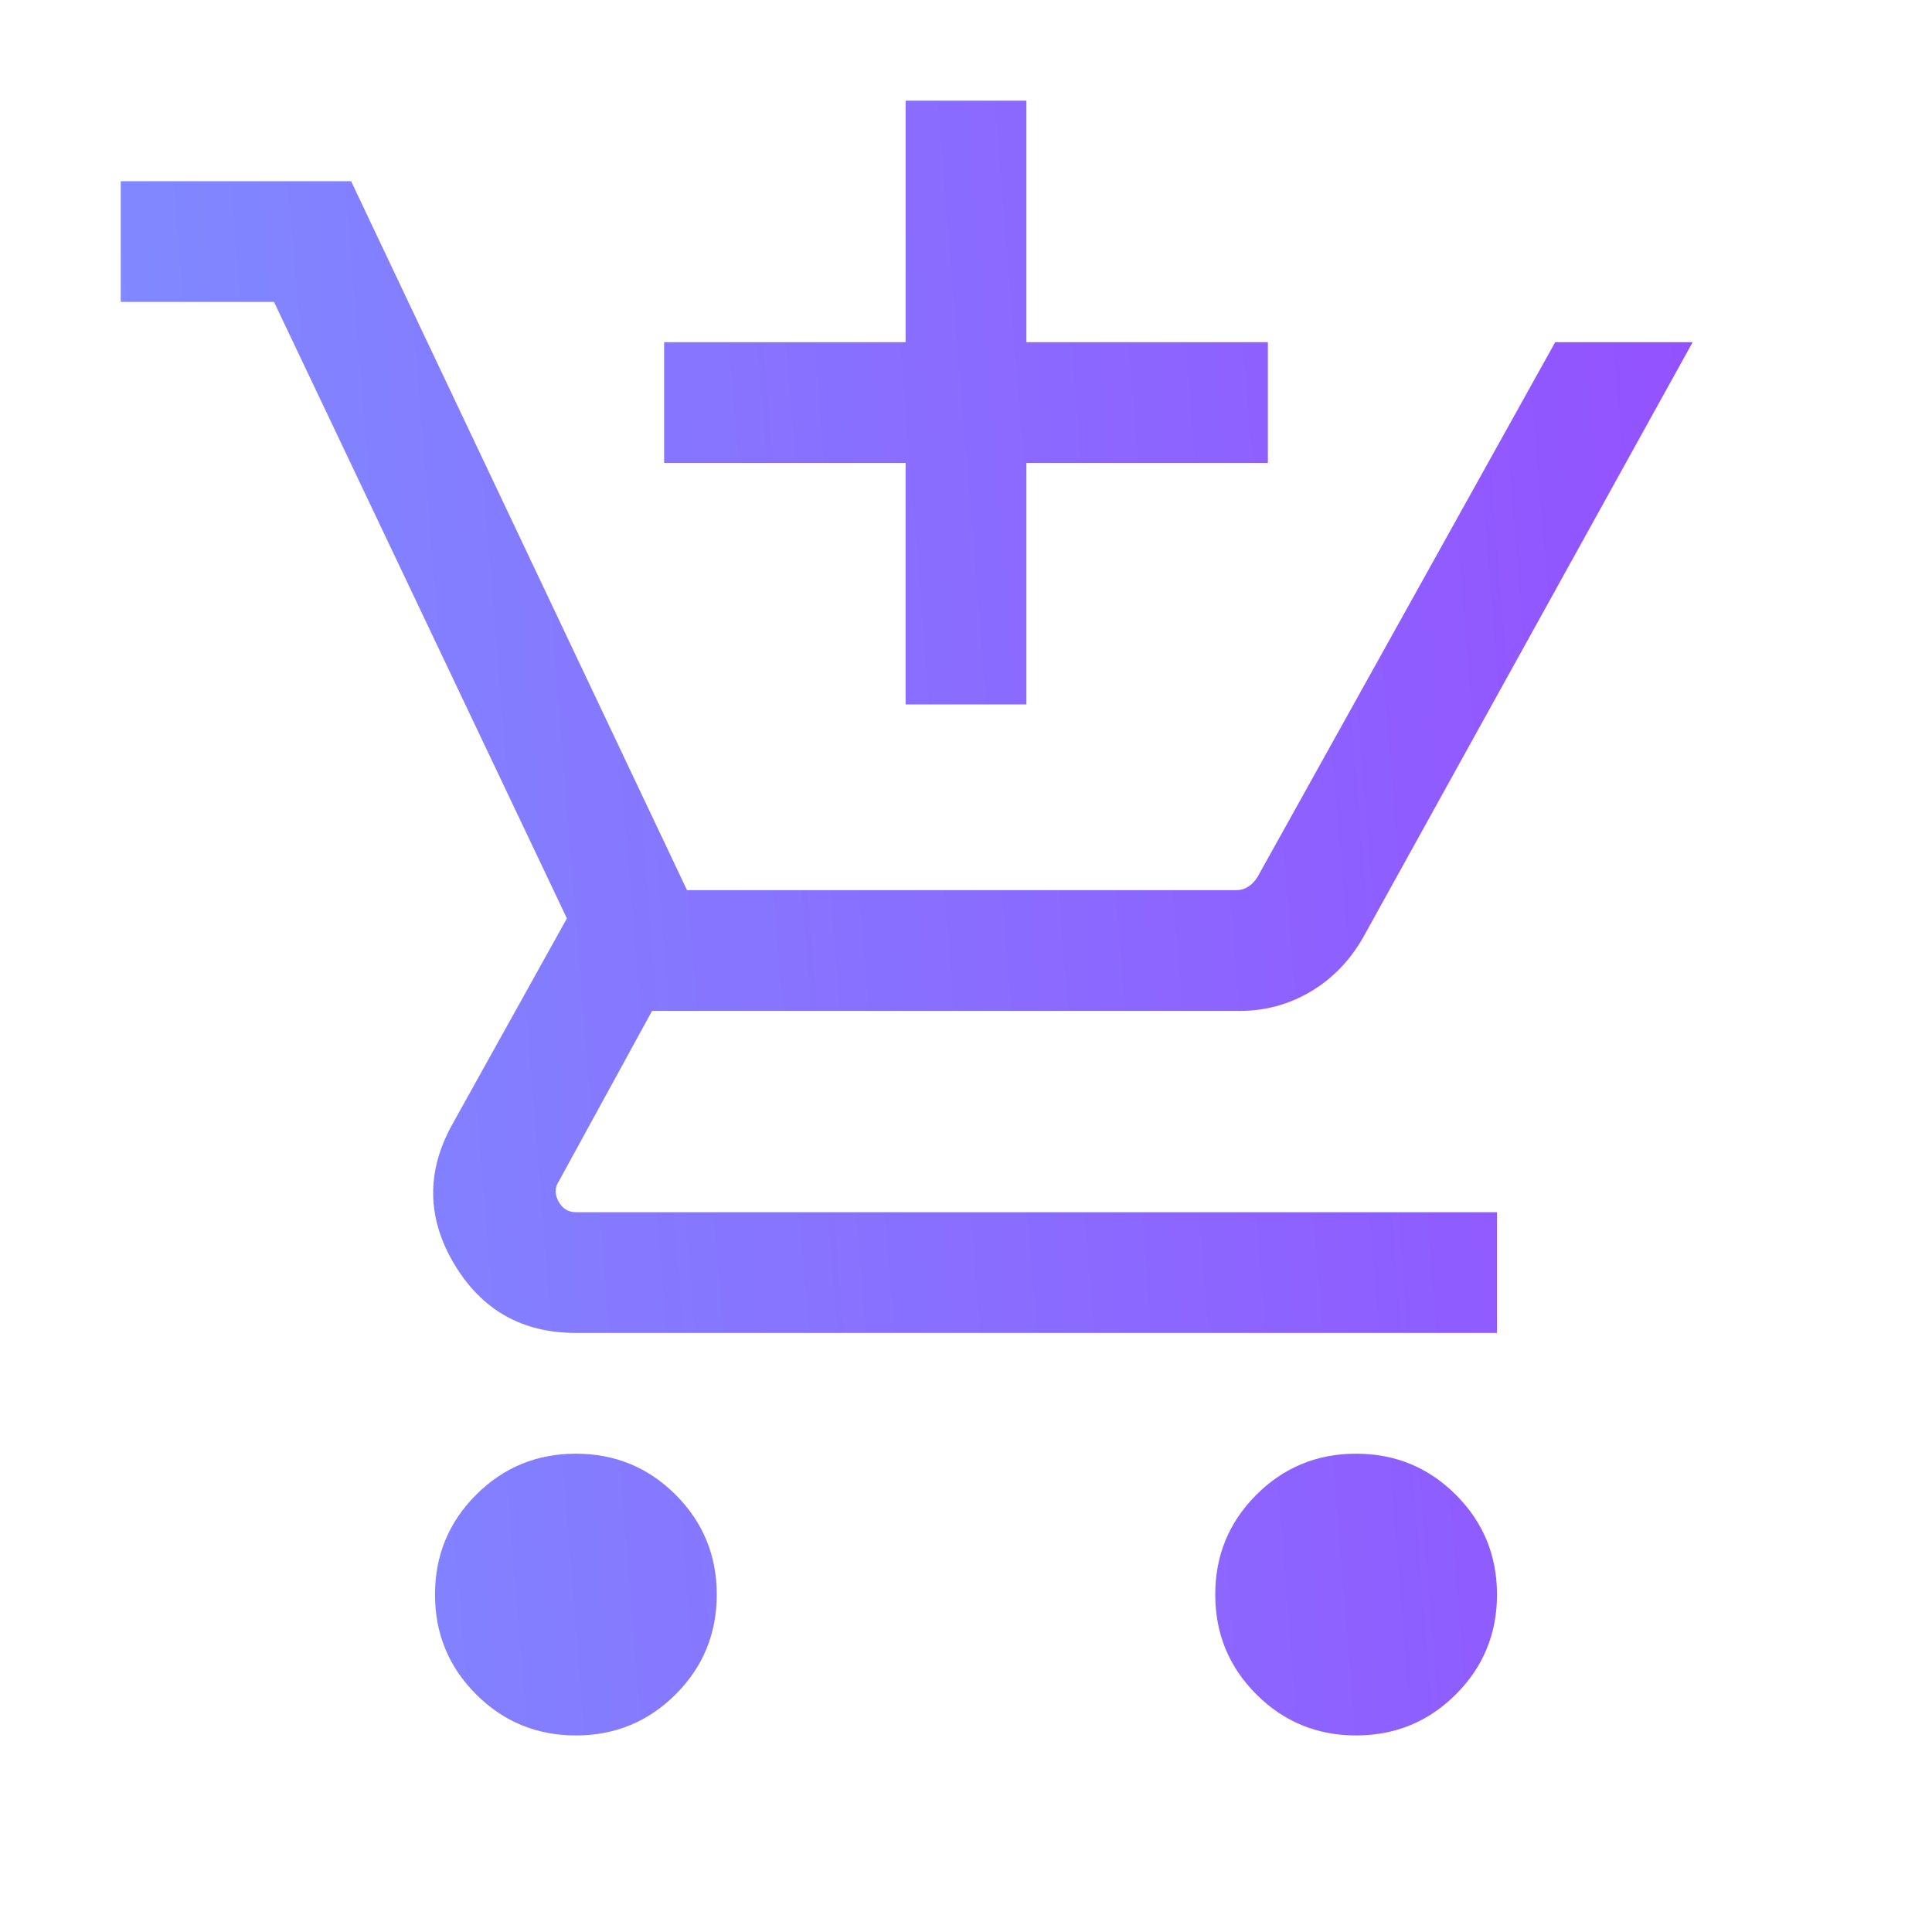 <svg width="100" height="100" viewBox="0 0 100 100" fill="none" xmlns="http://www.w3.org/2000/svg">
<g clip-path="url(#clip0_7061_1020)">
<mask id="mask0_7061_1020" style="mask-type:alpha" maskUnits="userSpaceOnUse" x="0" y="0" width="100" height="100">
<rect width="100" height="100" fill="#D9D9D9"/>
</mask>
<g mask="url(#mask0_7061_1020)">
<path d="M46.875 36.461V23.961H34.375V17.711H46.875V5.211H53.125V17.711H65.625V23.961H53.125V36.461H46.875ZM29.808 89.826C27.783 89.826 26.062 89.117 24.643 87.699C23.225 86.281 22.516 84.559 22.516 82.534C22.516 80.51 23.225 78.789 24.643 77.37C26.062 75.952 27.783 75.243 29.808 75.243C31.832 75.243 33.554 75.952 34.972 77.37C36.39 78.789 37.099 80.51 37.099 82.534C37.099 84.559 36.39 86.281 34.972 87.699C33.554 89.117 31.832 89.826 29.808 89.826ZM70.192 89.826C68.168 89.826 66.446 89.117 65.028 87.699C63.61 86.281 62.901 84.559 62.901 82.534C62.901 80.51 63.61 78.789 65.028 77.37C66.446 75.952 68.168 75.243 70.192 75.243C72.217 75.243 73.938 75.952 75.356 77.37C76.775 78.789 77.484 80.51 77.484 82.534C77.484 84.559 76.775 86.281 75.356 87.699C73.938 89.117 72.217 89.826 70.192 89.826ZM6.25 15.627V9.378H18.173L35.561 46.076H63.966C64.207 46.076 64.42 46.016 64.607 45.896C64.794 45.776 64.954 45.609 65.088 45.395L80.497 17.711H87.612L70.561 48.512C69.877 49.714 68.972 50.65 67.847 51.321C66.721 51.991 65.489 52.326 64.15 52.326H33.75L28.926 61.14C28.712 61.461 28.706 61.808 28.906 62.182C29.107 62.556 29.407 62.743 29.808 62.743H77.484V68.993H29.808C27.03 68.993 24.932 67.806 23.514 65.431C22.095 63.057 22.057 60.654 23.397 58.224L29.343 47.535L14.183 15.627H6.25Z" fill="url(#paint0_linear_7061_1020)"/>
</g>
</g>
<defs>
<linearGradient id="paint0_linear_7061_1020" x1="100.405" y1="-19.789" x2="-18.428" y2="-10.185" gradientUnits="userSpaceOnUse">
<stop stop-color="#9747FF"/>
<stop offset="1" stop-color="#7A98FF"/>
</linearGradient>
<clipPath id="clip0_7061_1020">
<rect width="100" height="100" fill="white"/>
</clipPath>
</defs>
</svg>
